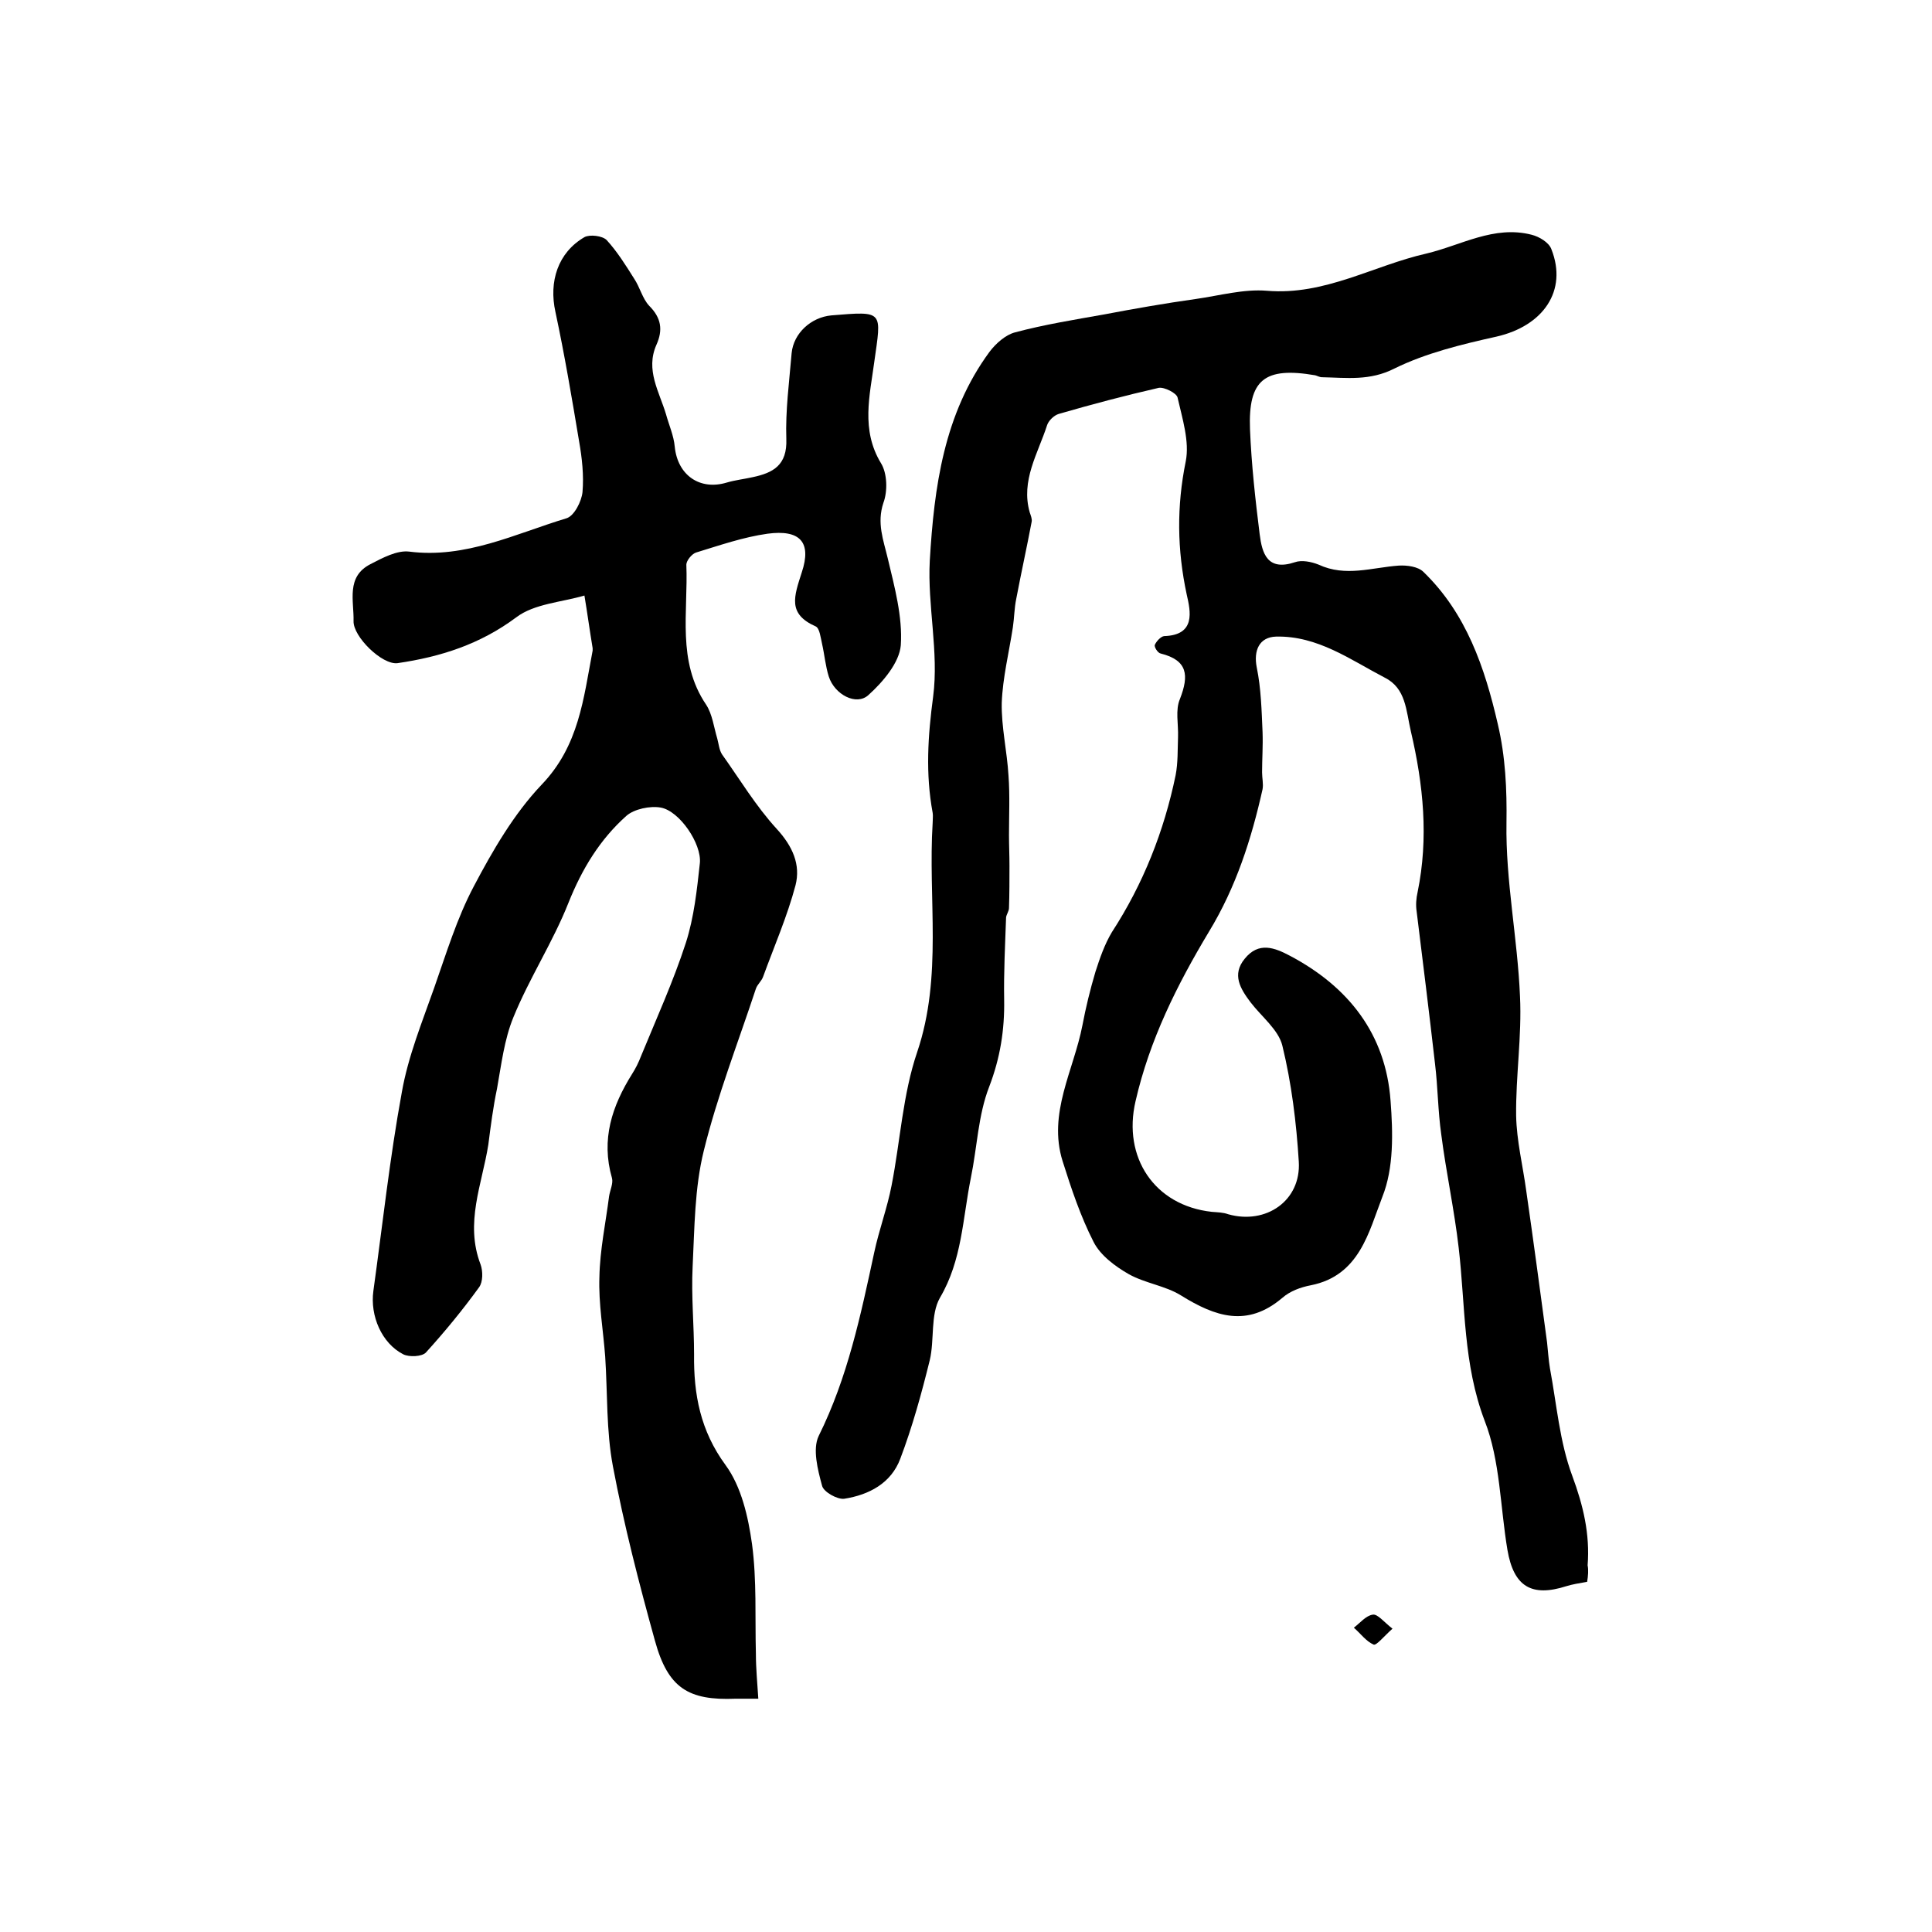 <?xml version="1.0" encoding="utf-8"?>
<!-- Generator: Adobe Illustrator 22.0.0, SVG Export Plug-In . SVG Version: 6.00 Build 0)  -->
<svg version="1.1" id="图层_1" xmlns="http://www.w3.org/2000/svg" xmlns:xlink="http://www.w3.org/1999/xlink" x="0px" y="0px"
	 viewBox="0 0 400 400" style="enable-background:new 0 0 400 400;" xml:space="preserve">
<style type="text/css">
	.st0{fill:#FFFFFF;}
</style>
<g>
	
	<path d="M328.6,327.5c-1.7,0.3-3,0.5-4.3,0.9c-7.2,2.3-10.9,0.1-12.2-7.5c-1.5-8.9-1.5-18.5-4.7-26.7c-4.5-11.8-4-23.9-5.4-35.9
		c-0.9-7.8-2.6-15.6-3.6-23.4c-0.7-4.9-0.7-9.8-1.3-14.7c-1.2-10.5-2.5-21-3.8-31.5c-0.2-1.3-0.1-2.7,0.2-4
		c2.3-11.2,1.2-22.2-1.4-33.3c-1-4.3-1-8.9-5.4-11.1c-7.1-3.7-13.9-8.7-22.5-8.5c-3.5,0.1-4.7,2.9-4,6.4c0.9,4.4,1,8.9,1.2,13.4
		c0.1,2.8-0.1,5.6-0.1,8.3c0,1.2,0.3,2.4,0.1,3.5c-2.3,10.3-5.5,20.3-11.1,29.5c-6.6,11-12.3,22.4-15.2,35.1
		c-2.7,11.6,3.9,21.6,15.8,22.9c1.2,0.1,2.3,0.1,3.4,0.5c7.8,2.2,15.1-2.8,14.6-10.9c-0.5-8.1-1.5-16.2-3.4-24c-0.8-3.3-4.3-6-6.6-9
		c-2.1-2.8-3.9-5.7-1.2-9c2.9-3.6,6.2-2.3,9.4-0.6c12.1,6.4,19.8,16.2,20.8,30c0.5,6.6,0.7,13.9-1.7,19.9
		c-2.8,7.2-4.7,16.3-14.8,18.3c-2.1,0.4-4.3,1.2-5.9,2.6c-7.3,6.2-13.9,3.9-21-0.5c-3.2-2-7.4-2.5-10.8-4.4
		c-2.8-1.6-5.9-3.9-7.3-6.7c-2.7-5.3-4.6-11-6.4-16.7c-3.1-9.9,2.3-18.8,4.1-28.1c0.7-3.7,1.6-7.4,2.7-11.1c0.9-2.8,1.9-5.7,3.4-8.2
		c6.5-10,10.8-20.9,13.2-32.5c0.5-2.6,0.4-5.3,0.5-7.9c0.1-2.7-0.6-5.6,0.4-7.9c1.9-4.9,1.6-8-4-9.4c-0.6-0.1-1.4-1.4-1.2-1.8
		c0.3-0.7,1.2-1.7,1.9-1.8c6.6-0.2,5.5-5.1,4.7-8.6c-2-9.3-2.1-18.3-0.2-27.6c0.8-4.1-0.7-8.8-1.7-13.2c-0.2-0.9-2.7-2.2-3.9-2
		c-7,1.6-13.8,3.4-20.7,5.4c-1,0.3-2.1,1.4-2.4,2.3c-1.9,5.9-5.5,11.5-3.6,18.1c0.2,0.6,0.5,1.3,0.4,1.9c-1,5.3-2.2,10.7-3.2,16
		c-0.4,1.9-0.4,3.9-0.7,5.9c-0.8,5.2-2.1,10.4-2.3,15.6c-0.1,5,1.1,10,1.4,15.1c0.3,4.1,0.1,8.2,0.1,12.3c0,2.1,0.1,4.2,0.1,6.3
		c0,2.9,0,5.9-0.1,8.8c0,0.6-0.5,1.3-0.6,1.9c-0.2,5.7-0.5,11.4-0.4,17.1c0.1,6.2-0.8,12-3.1,18c-2.3,5.9-2.5,12.6-3.8,18.9
		c-1.7,8.4-1.8,17-6.4,24.8c-2,3.5-1.1,8.7-2.1,12.9c-1.7,6.9-3.6,13.8-6.1,20.4c-1.9,5.1-6.5,7.5-11.6,8.3
		c-1.4,0.2-4.3-1.4-4.6-2.7c-0.9-3.3-2-7.6-0.7-10.3c6-12.1,8.7-25,11.5-38c1-4.7,2.7-9.2,3.6-13.9c1.8-9.2,2.3-18.8,5.3-27.6
		c5.3-15.7,2.2-31.7,3.2-47.5c0-0.7,0.1-1.4,0-2c-1.5-8.1-1-15.9,0.1-24.1c1.2-9.2-1.2-18.8-0.7-28.1c0.9-15.2,2.9-30.4,12.4-43.3
		c1.3-1.7,3.3-3.5,5.3-4c6-1.6,12.2-2.6,18.4-3.7c6.3-1.2,12.6-2.3,19-3.2c4.9-0.7,9.9-2.1,14.7-1.7c12,1,22-5.2,33-7.7
		c7.2-1.7,14-5.9,21.8-3.9c1.6,0.4,3.6,1.6,4.1,3c3.4,8.6-1.7,15.9-11.4,18.1c-7.2,1.6-14.6,3.4-21.1,6.6c-5.1,2.6-9.9,1.9-15,1.8
		c-0.5,0-1-0.3-1.4-0.4c-10.5-1.8-13.9,0.9-13.5,11.2c0.3,7.3,1.1,14.5,2,21.7c0.5,4,1.6,7.7,7.3,5.8c1.4-0.5,3.4-0.1,4.9,0.5
		c5.6,2.6,11,0.6,16.6,0.2c1.7-0.1,4,0.2,5.1,1.3c8.9,8.6,12.7,19.8,15.4,31.5c1.6,6.8,1.9,13.5,1.8,20.5
		c-0.2,11.9,2.3,23.9,2.8,35.9c0.4,8.2-0.9,16.5-0.8,24.7c0.1,5.2,1.4,10.4,2.1,15.6c1.5,10.4,2.9,20.9,4.3,31.3
		c0.2,1.8,0.3,3.6,0.6,5.4c1.4,7.5,2,15.2,4.6,22.2c2.3,6.2,3.7,12.1,3.2,18.6C328.9,325,328.8,326.3,328.6,327.5z"/>
	<path d="M157,351.7c-2.4,0-3.6,0-4.7,0c-9.8,0.4-14-2.2-16.7-12c-3.3-11.9-6.4-23.9-8.7-36.1c-1.4-7.4-1.1-15.1-1.6-22.7
		c-0.4-5.5-1.4-11-1.2-16.5c0.1-5.6,1.3-11.2,2-16.7c0.2-1.3,0.9-2.7,0.6-3.8c-2.3-8,0-14.9,4.2-21.6c0.7-1.1,1.3-2.3,1.8-3.6
		c3.2-7.8,6.7-15.5,9.3-23.5c1.7-5.3,2.3-11,2.9-16.5c0.4-4-4.2-10.8-8.1-11.5c-2.2-0.4-5.5,0.3-7.1,1.7c-5.5,4.9-9.2,11-12,18
		c-3.2,8.1-8.1,15.6-11.4,23.7c-1.9,4.6-2.5,9.8-3.4,14.8c-0.8,3.8-1.3,7.7-1.8,11.6c-1.3,8.2-4.9,16.2-1.6,24.8
		c0.5,1.4,0.5,3.6-0.3,4.7c-3.4,4.7-7.1,9.2-11,13.5c-0.8,0.9-3.5,1-4.7,0.4c-4.5-2.3-6.9-8-6.2-13.1c1.9-13.7,3.4-27.6,5.9-41.2
		c1.3-7.4,4.2-14.5,6.7-21.6c2.5-7.1,4.7-14.4,8.2-21c3.9-7.4,8.3-15,14-21c7.8-8.1,8.7-17.9,10.6-27.8c0-0.2,0-0.3,0-0.5
		c-0.6-3.6-1.1-7.3-1.7-10.9c-4.8,1.4-10.4,1.7-14.1,4.5c-7.5,5.6-15.7,8.2-24.6,9.5c-3.2,0.4-9.2-5.5-9.1-8.7
		c0.1-4.2-1.6-9.2,3.5-11.8c2.5-1.3,5.5-2.9,8-2.6c11.7,1.5,22-3.7,32.6-6.9c1.6-0.5,3.1-3.5,3.3-5.4c0.3-3.5-0.1-7.1-0.7-10.5
		c-1.5-9-3-17.9-4.9-26.8c-1.4-6.3,0.5-12.3,6-15.5c1.1-0.6,3.7-0.3,4.6,0.6c2.2,2.4,4,5.3,5.7,8c1.2,1.8,1.7,4.1,3.1,5.6
		c2.5,2.5,2.9,5,1.5,8.1c-2.3,5.2,0.6,9.7,2,14.4c0.6,2.2,1.6,4.4,1.8,6.7c0.6,5.9,5.2,9.1,10.8,7.4c1.7-0.5,3.5-0.7,5.3-1.1
		c4.3-0.9,7.2-2.5,7-7.9c-0.2-5.9,0.6-11.8,1.1-17.8c0.4-4.1,4-7.4,8.2-7.8c11-0.9,10.4-1,8.9,9.7c-0.9,6.8-2.8,14,1.4,20.9
		c1.3,2.1,1.4,5.8,0.5,8.2c-1.4,4.2,0,7.7,0.9,11.5c1.4,5.9,3.1,12.1,2.7,18c-0.3,3.6-3.7,7.6-6.7,10.3c-2.5,2.3-7-0.1-8.2-3.8
		c-0.7-2.2-0.9-4.6-1.4-6.8c-0.3-1.3-0.5-3.2-1.3-3.6c-5.9-2.6-4.5-6.2-2.9-11.2c2.1-6.3-0.4-8.9-7.1-8c-5,0.7-9.9,2.4-14.8,3.9
		c-0.9,0.3-2,1.7-2,2.5c0.4,9.8-2,20,4.1,29c1.3,2,1.6,4.7,2.3,7c0.3,1.1,0.4,2.4,1,3.3c3.7,5.2,7,10.7,11.3,15.4
		c3.3,3.6,5,7.4,3.9,11.7c-1.7,6.4-4.4,12.6-6.7,18.9c-0.3,0.9-1.2,1.6-1.5,2.5c-3.7,11.2-8,22.2-10.8,33.6
		c-1.9,7.7-1.9,15.9-2.3,24c-0.3,6,0.3,12.1,0.3,18.1c-0.1,8.3,1.3,15.8,6.5,22.9c3.3,4.5,4.7,10.7,5.5,16.4
		c1,7.5,0.6,15.1,0.8,22.7C156.5,345.5,156.8,348.4,157,351.7z"/>
	<path d="M288.3,337.2c-1.8,1.6-3.3,3.5-3.9,3.3c-1.6-0.7-2.7-2.3-4.1-3.5c1.3-1,2.5-2.5,3.9-2.7
		C285.2,334.1,286.5,335.8,288.3,337.2z"/>
</g>
</svg>
